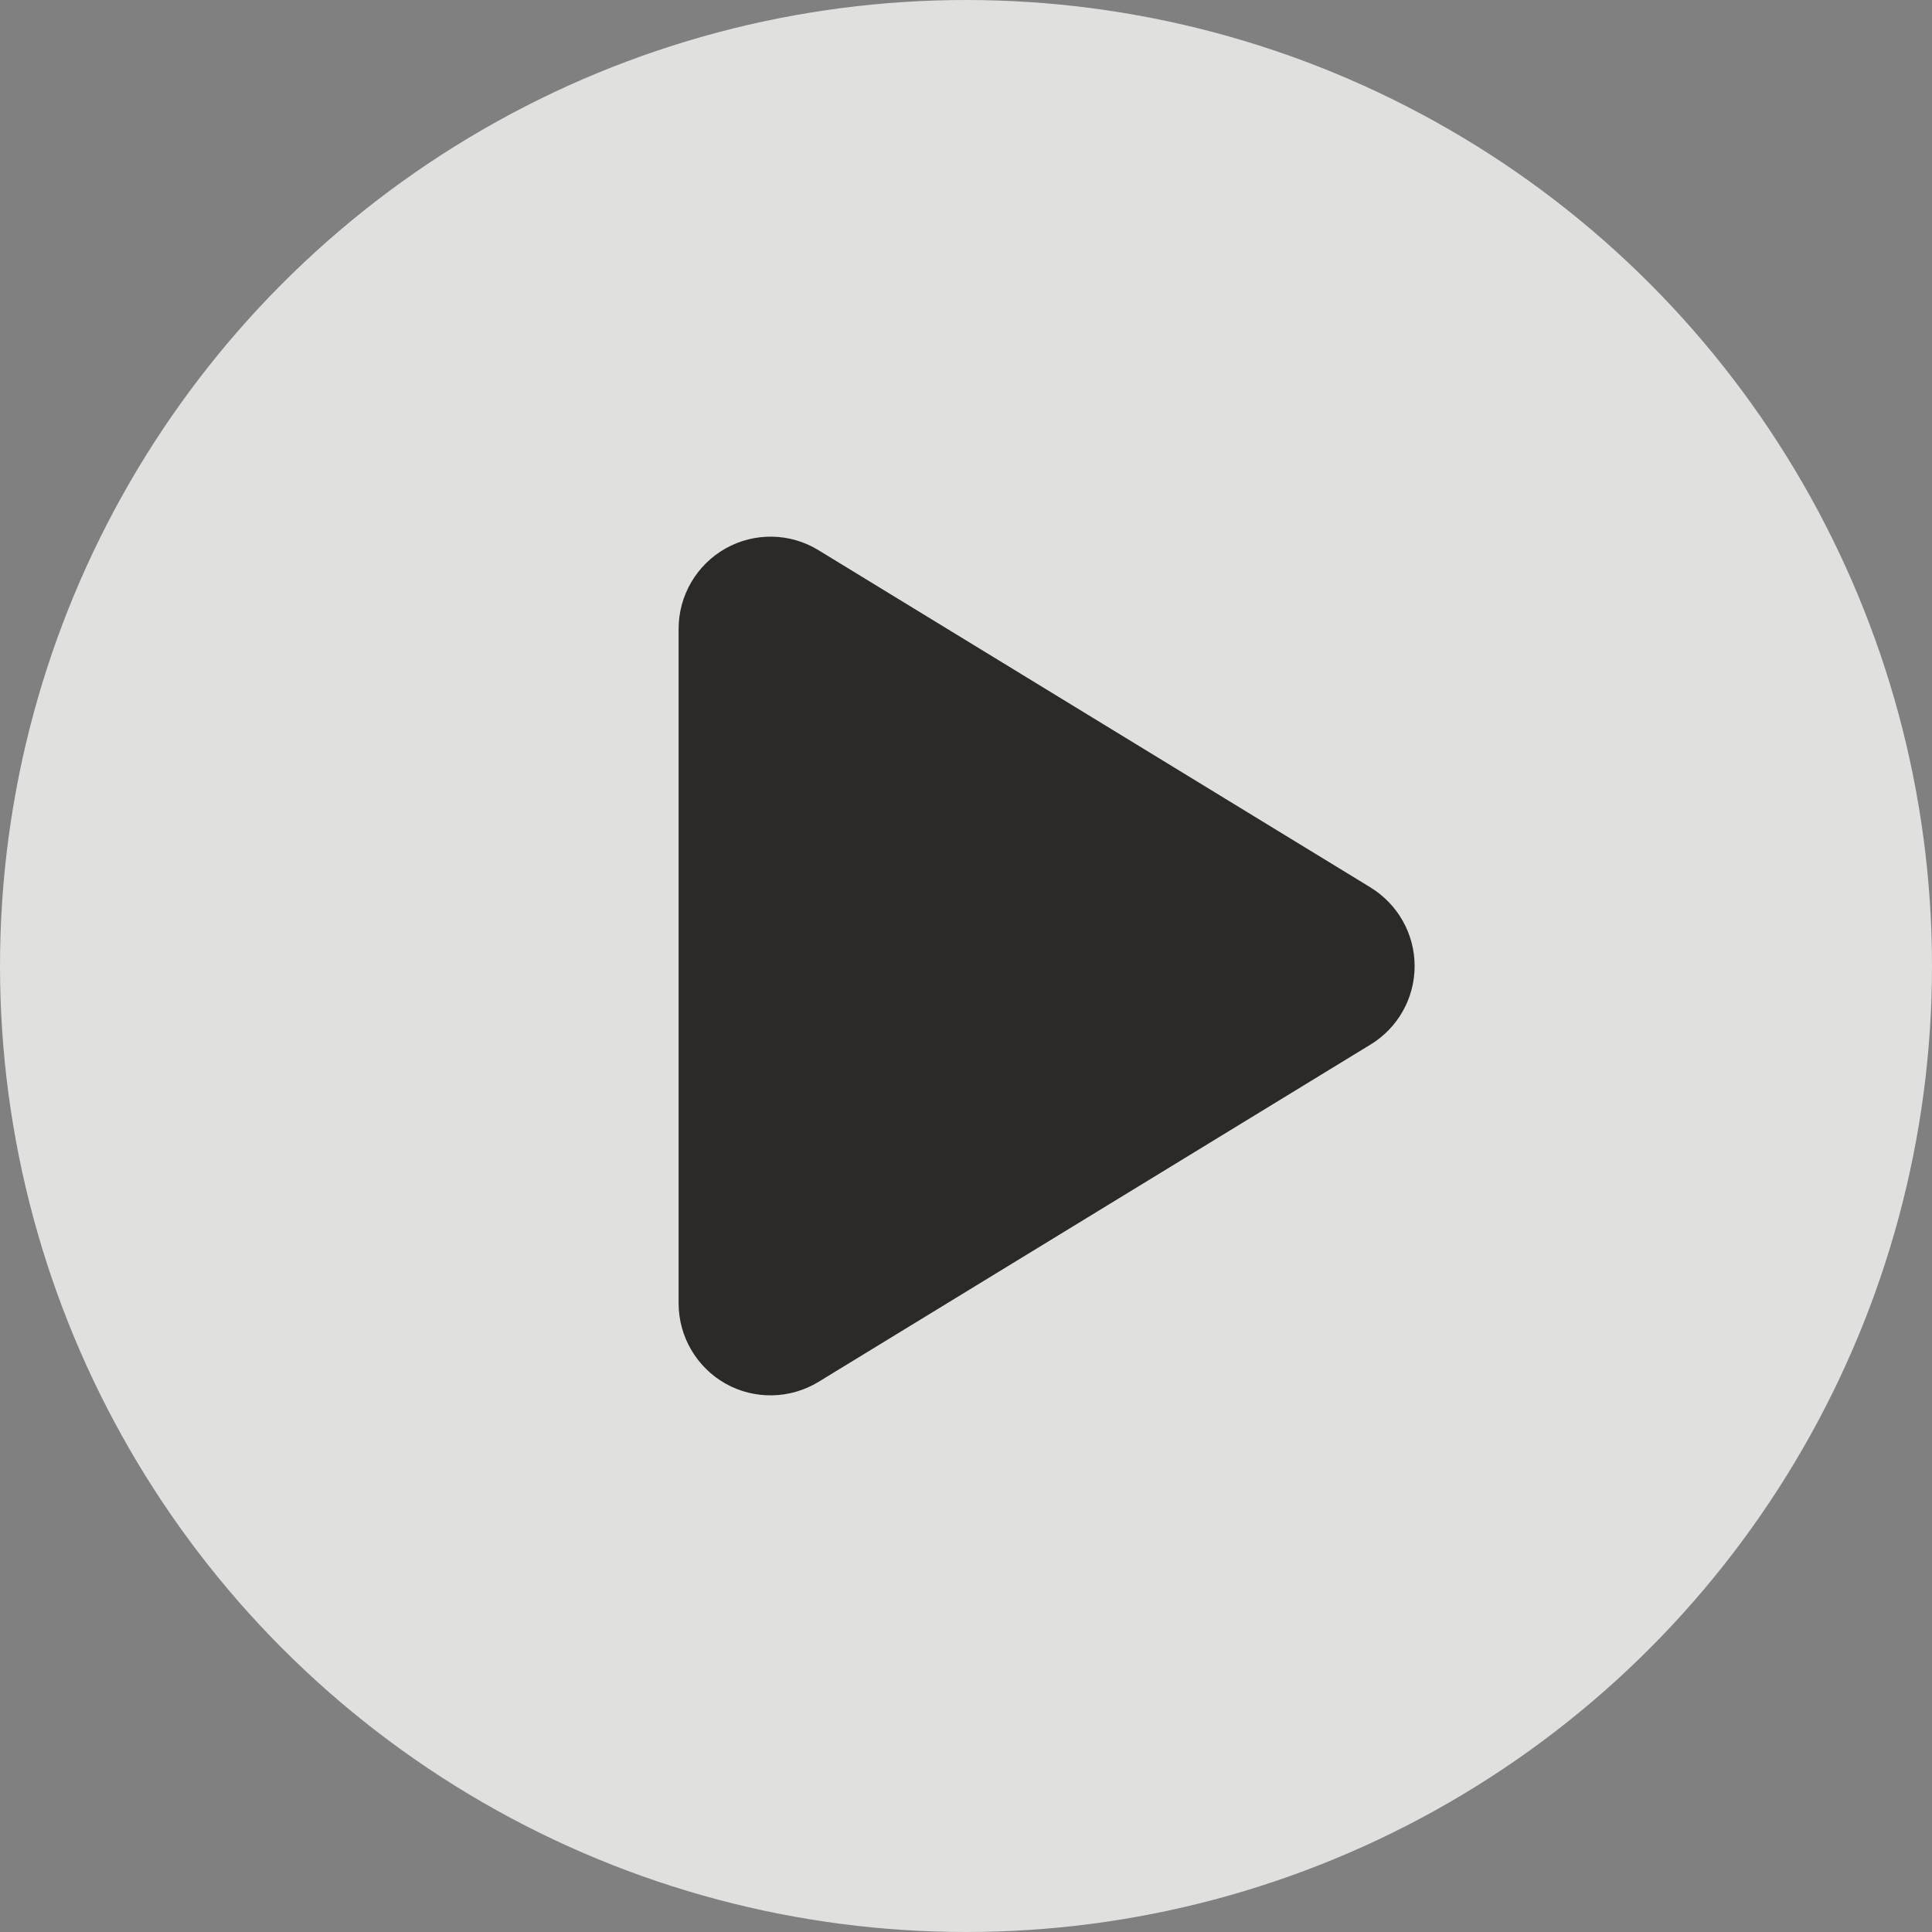 <svg width="24" height="24" viewBox="0 0 24 24" fill="none" xmlns="http://www.w3.org/2000/svg">
<rect x="0" y="0" width="24" height="24" fill="#808080" stroke="none"/>
<circle opacity="0.8" cx="12" cy="12" r="12" fill="#F7F7F6"/>
<path d="M10.168 6.835C9.816 6.618 9.373 6.611 9.013 6.813C8.654 7.016 8.43 7.397 8.43 7.811V16.19C8.43 16.605 8.654 16.985 9.013 17.188C9.373 17.39 9.816 17.381 10.168 17.166L17.025 12.976C17.365 12.769 17.573 12.4 17.573 12.001C17.573 11.601 17.365 11.234 17.025 11.024L10.168 6.835Z" fill="#2B2A27"/>
</svg>

